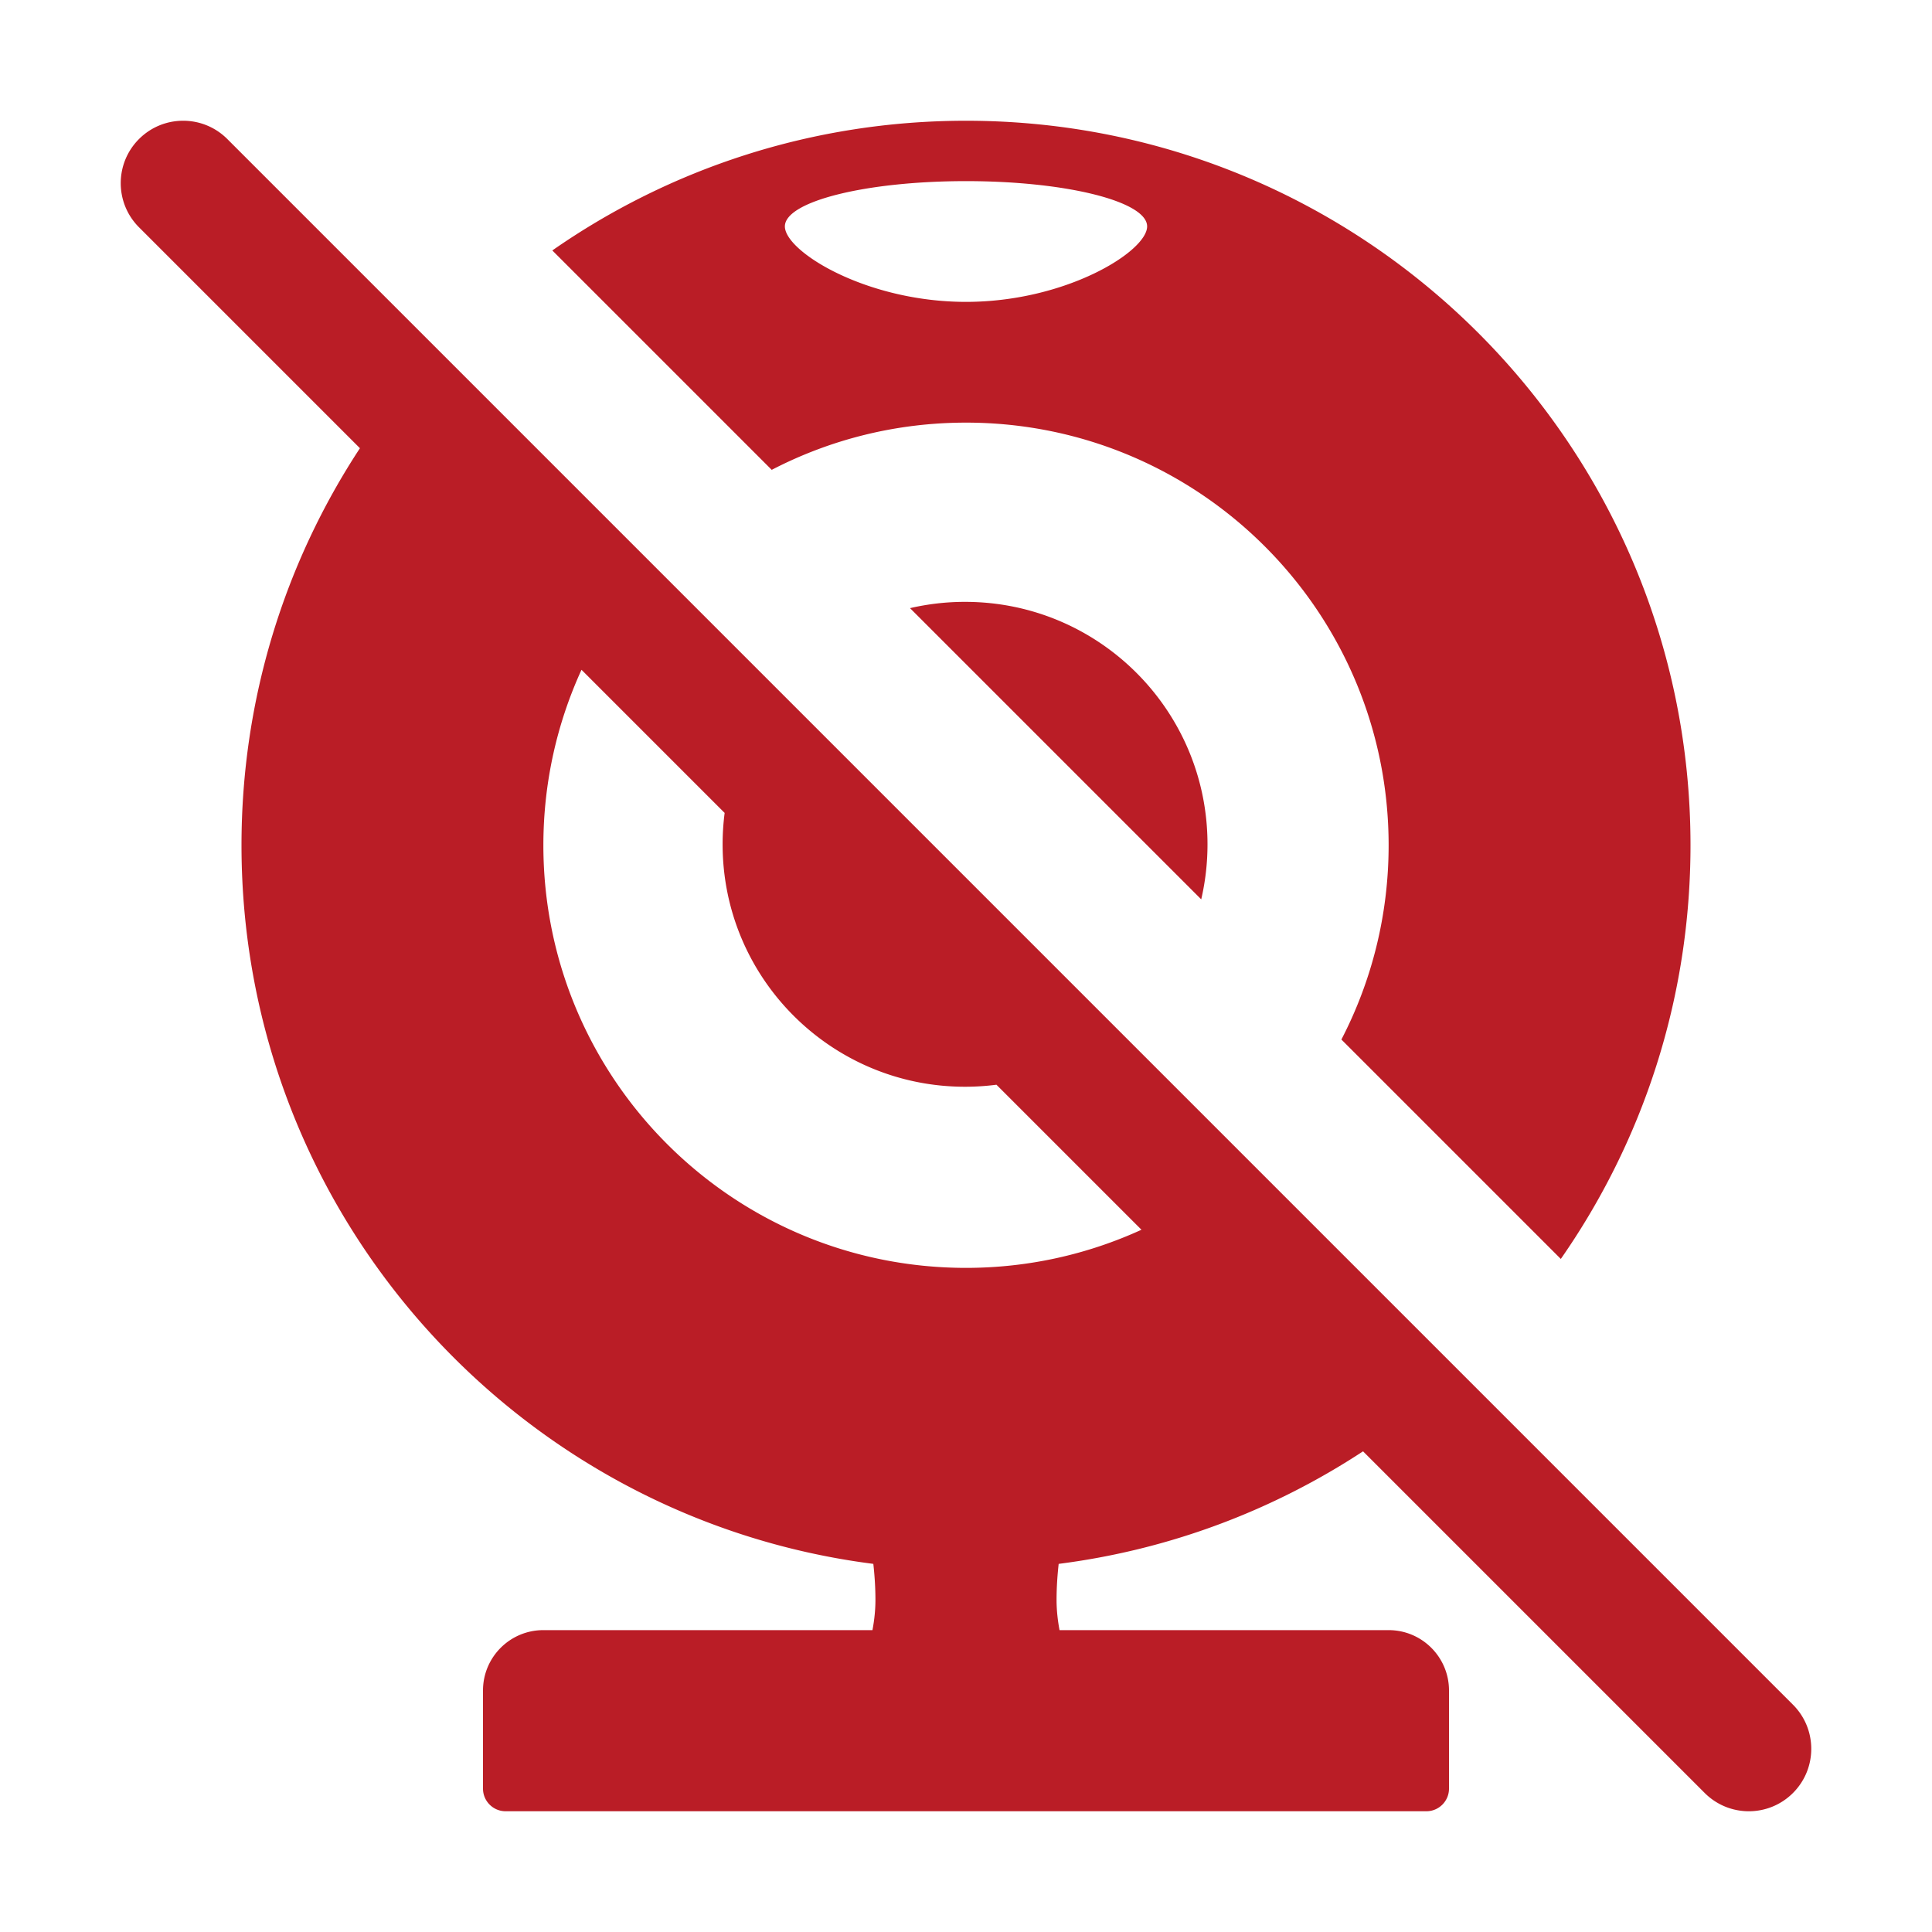 <?xml version="1.0" standalone="no"?><!DOCTYPE svg PUBLIC "-//W3C//DTD SVG 1.1//EN" "http://www.w3.org/Graphics/SVG/1.1/DTD/svg11.dtd"><svg t="1545641535787" class="icon" style="" viewBox="0 0 1024 1024" version="1.1" xmlns="http://www.w3.org/2000/svg" p-id="8597" xmlns:xlink="http://www.w3.org/1999/xlink" width="200" height="200"><defs><style type="text/css"></style></defs><path d="M950.315 950.315c-12.92 12.92-33.869 12.92-46.789 0L722.443 769.232c-47.495 31.179-102.313 52.119-161.325 59.654C560.42 835.154 560 841.58 560 848c0 5.372 0.586 10.734 1.578 16H736c17.673 0 32 14.327 32 32v52c0 6.627-5.373 12-12 12H268c-6.627 0-12-5.373-12-12v-52c0-17.673 14.327-32 32-32h174.422c0.992-5.266 1.578-10.628 1.578-16 0-6.42-0.42-12.846-1.117-19.115C274.001 804.77 128 643.436 128 448c0-77.701 23.096-149.999 62.773-210.438L73.685 120.475c-12.921-12.921-12.921-33.869 0-46.789s33.869-12.921 46.789 0l829.84 829.84c12.921 12.92 12.921 33.868 0.001 46.789z m-422.18-375.391A129.51 129.51 0 0 1 511.5 576C440.531 576 383 518.469 383 447.5c0-5.638 0.371-11.189 1.076-16.635l-75.867-75.867C295.253 383.328 288 414.811 288 448c0 123.712 100.288 224 224 224 33.189 0 64.672-7.253 93.002-20.208l-76.867-76.868zM640 447.5c0 10.035-1.152 19.8-3.328 29.172L482.328 322.328A128.856 128.856 0 0 1 511.5 319c70.969 0 128.5 57.531 128.5 128.5z m70.97 103.47C726.958 520.14 736 485.128 736 448c0-123.712-100.288-224-224-224-37.128 0-72.14 9.042-102.97 25.03L292.742 132.742C354.912 89.423 430.481 64 512 64c212.077 0 384 171.923 384 384 0 81.519-25.418 157.093-68.738 219.262L710.97 550.97zM512 96c-53.019 0-96 10.745-96 24s42.981 40 96 40 96-26.745 96-40-42.981-24-96-24z" p-id="8598" fill="#ba1d26"></path></svg>